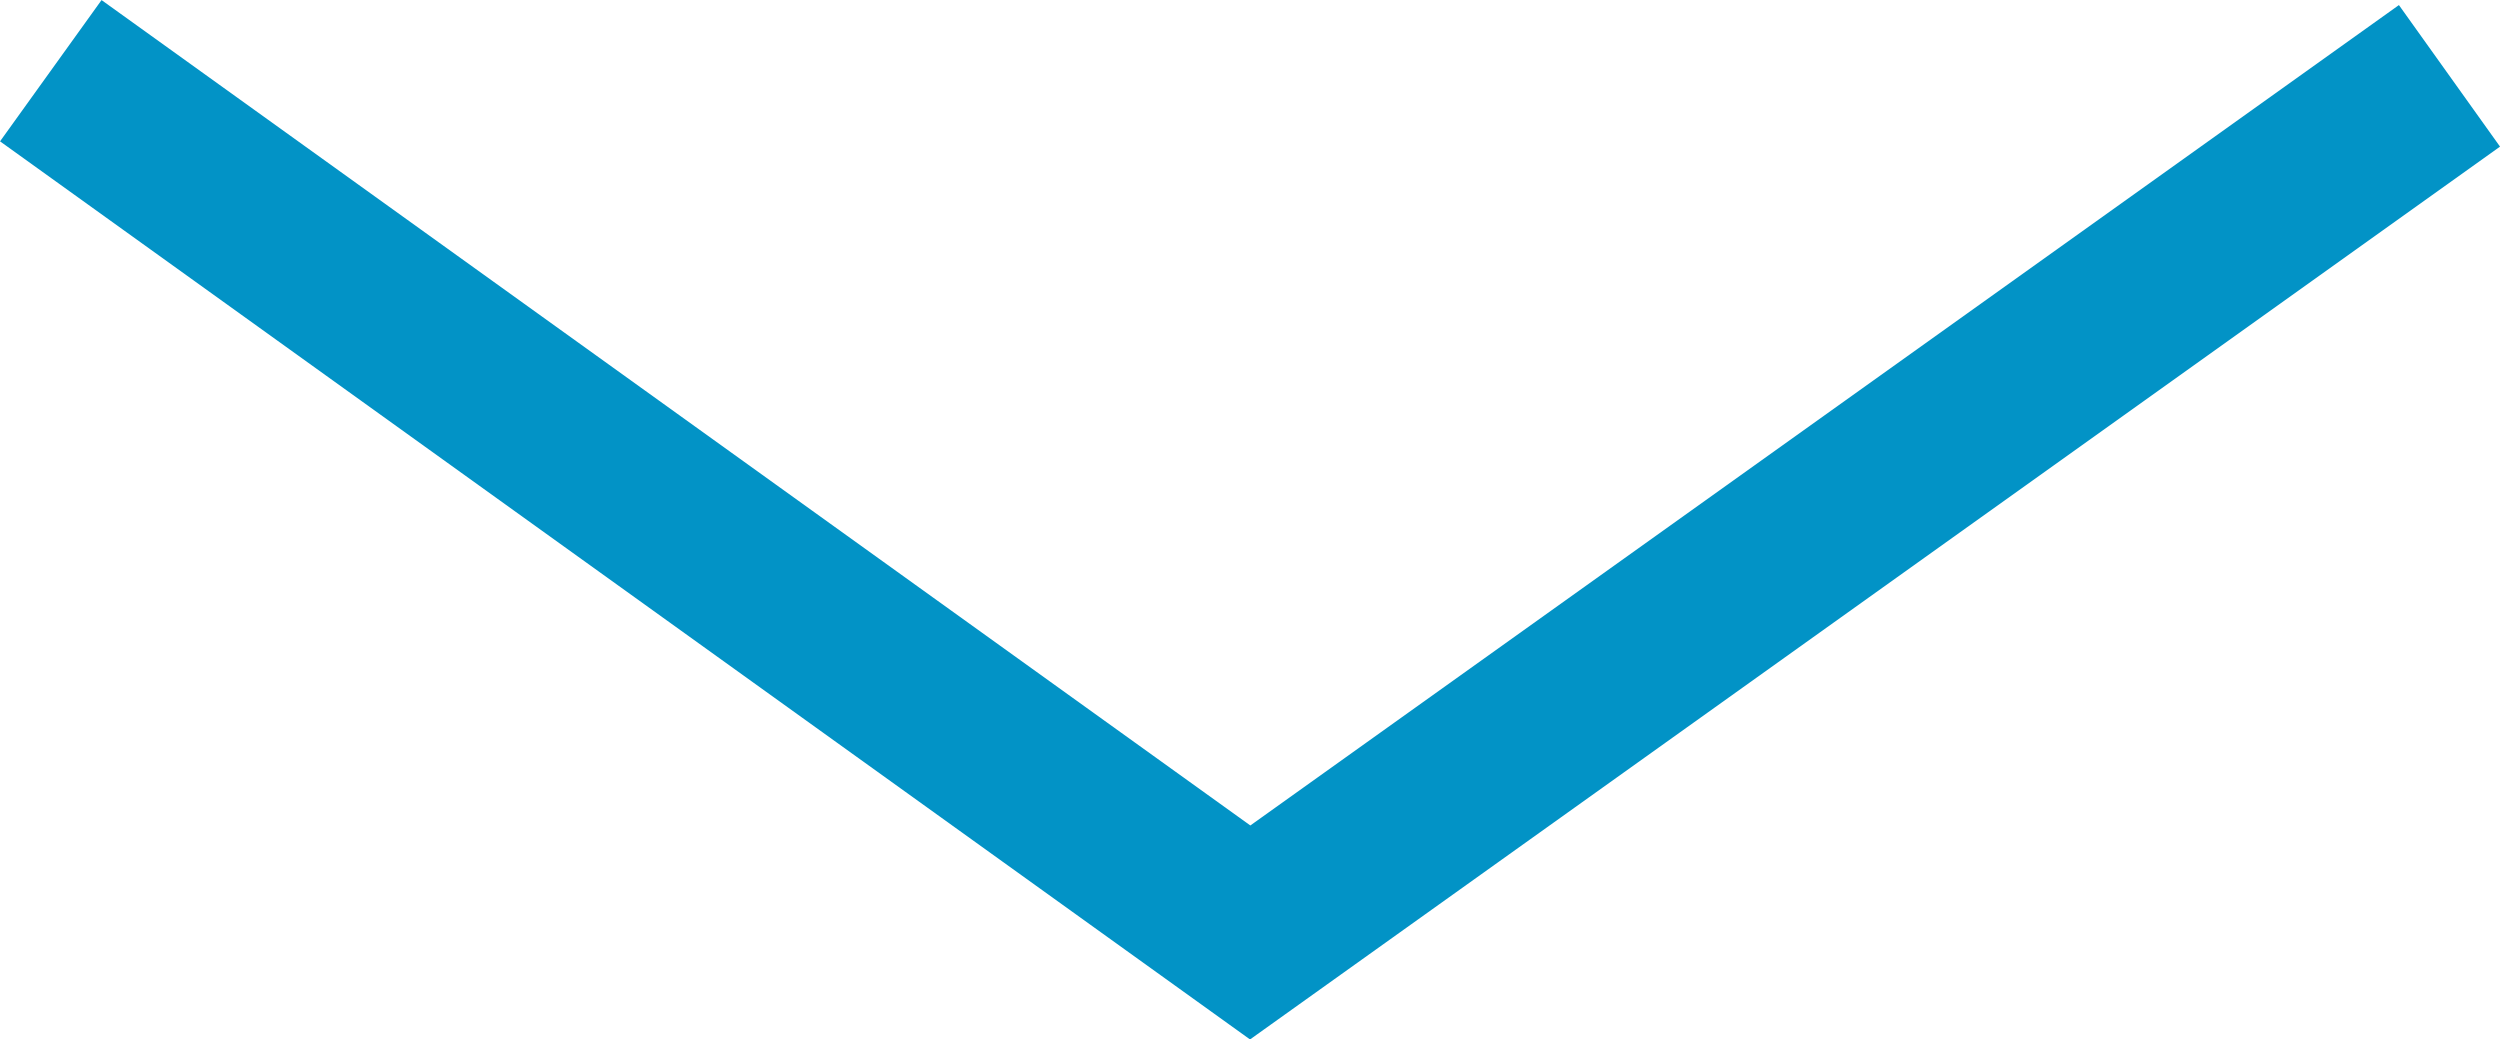 <svg xmlns="http://www.w3.org/2000/svg" xmlns:xlink="http://www.w3.org/1999/xlink" width="28.744" height="11.95" viewBox="0 0 28.744 11.95">
  <defs>
    <clipPath id="clip-path">
      <path id="Path_28" data-name="Path 28" d="M0,0H28.744V-11.95H0Z" fill="none"/>
    </clipPath>
  </defs>
  <g id="icon-arrow-down-dark" transform="translate(0 11.95)">
    <g id="Group_48" data-name="Group 48" clip-path="url(#clip-path)">
      <g id="Group_47" data-name="Group 47" transform="translate(0.584 -11.137)">
        <path id="Path_27" data-name="Path 27" d="M0,0,13.79,9.908,27.579.059" fill="none" stroke="#0293c6" stroke-width="2"/>
      </g>
    </g>
  </g>
</svg>
